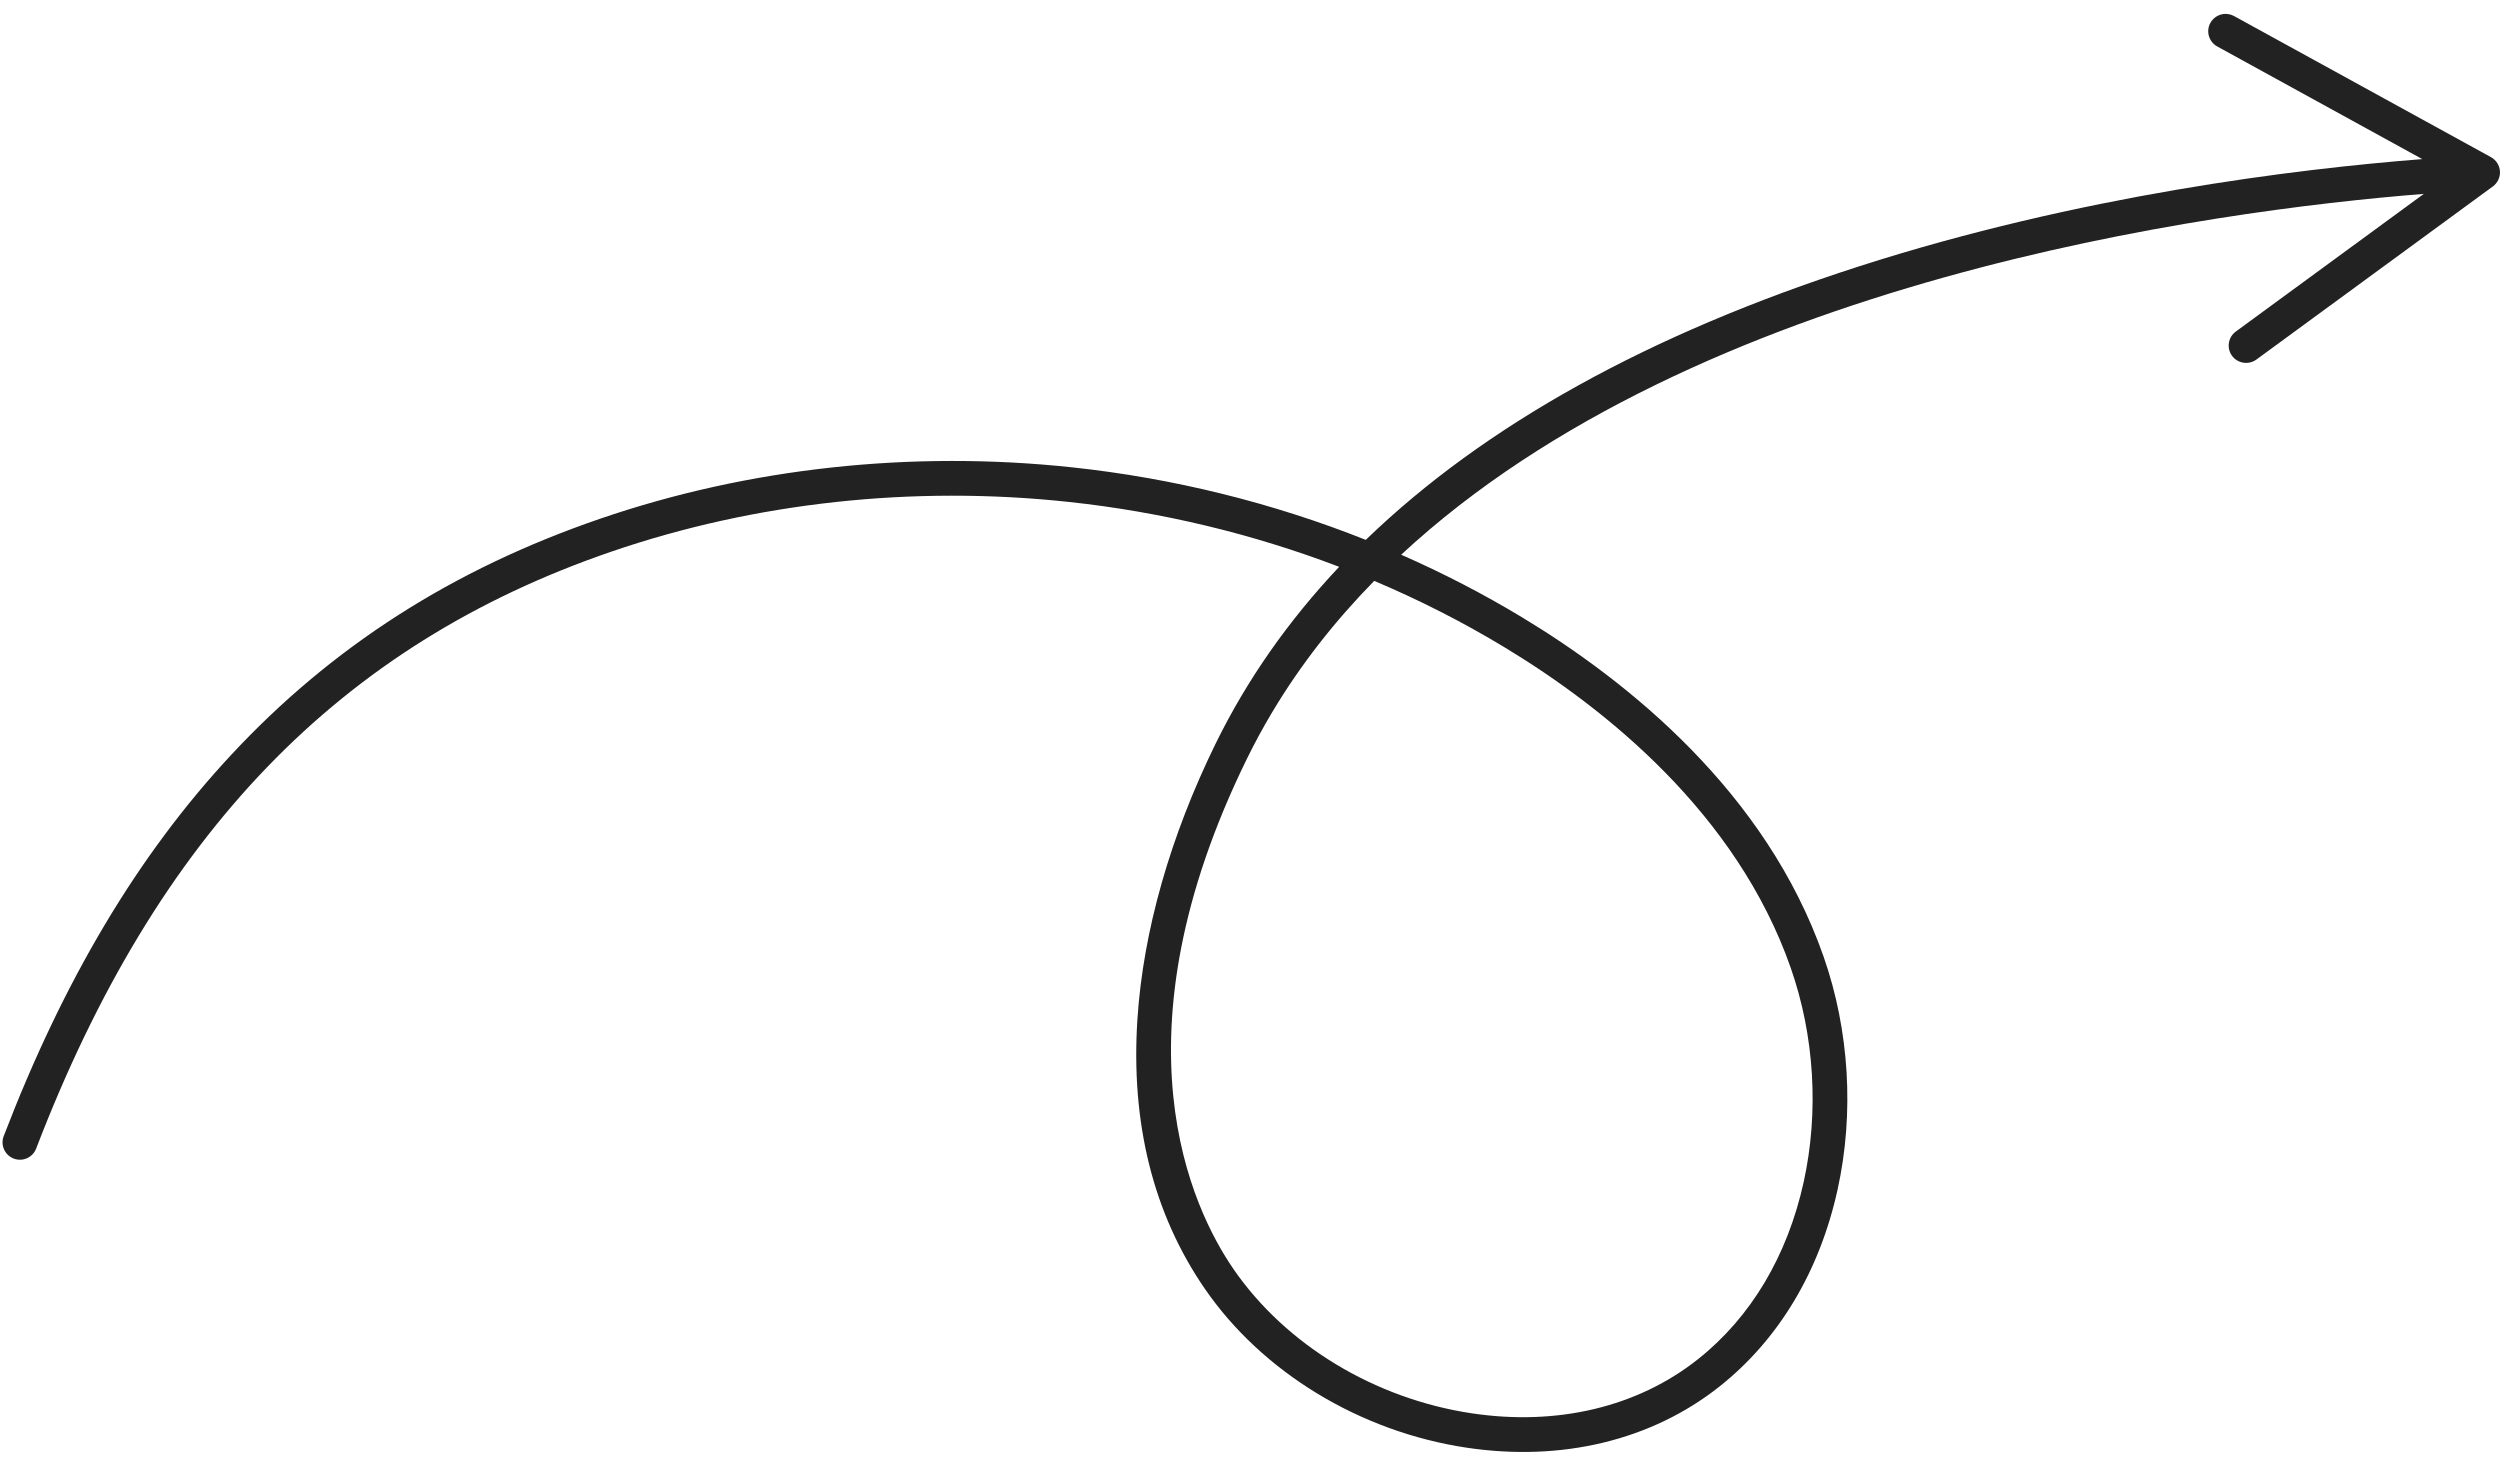 <svg width="114" height="67" viewBox="0 0 114 67" fill="none" xmlns="http://www.w3.org/2000/svg">
<path d="M101.438 0.635C101.178 0.652 100.93 0.799 100.793 1.044C100.582 1.427 100.724 1.91 101.108 2.12L110.456 7.255C104.682 7.707 94.807 8.917 84.766 12.148C75.196 15.227 67.677 19.402 62.279 24.618C58.032 22.929 53.507 21.805 48.894 21.311C41.574 20.526 34.132 21.334 27.374 23.651C20.644 25.958 15.136 29.483 10.532 34.433C6.3 38.981 2.91 44.664 0.169 51.807C0.012 52.215 0.215 52.673 0.625 52.831C1.034 52.987 1.492 52.784 1.649 52.374C7.146 38.052 15.483 29.402 27.888 25.151C34.43 22.909 41.635 22.125 48.727 22.887C52.97 23.342 57.137 24.347 61.066 25.847C58.74 28.314 56.861 31 55.438 33.898C53.364 38.126 52.128 42.47 51.867 46.462C51.555 51.209 52.589 55.346 54.935 58.76C57.556 62.575 62.021 65.287 66.875 66.014C71.224 66.667 75.322 65.674 78.414 63.221C81.116 61.076 82.976 57.97 83.796 54.235C84.56 50.755 84.332 46.984 83.154 43.615C80.533 36.119 74.245 31.076 69.43 28.164C67.66 27.094 65.808 26.136 63.893 25.295C77.401 12.759 100.79 9.615 110.526 8.841L101.953 15.118C101.6 15.376 101.522 15.874 101.781 16.225C102.039 16.578 102.539 16.652 102.89 16.397L113.675 8.501C113.892 8.341 114.015 8.081 113.998 7.81C113.98 7.54 113.825 7.298 113.588 7.166L101.873 0.732C101.735 0.657 101.585 0.627 101.44 0.636L101.438 0.635ZM81.658 44.137C82.74 47.232 82.949 50.698 82.249 53.895C81.507 57.269 79.842 60.063 77.43 61.978C74.686 64.156 71.022 65.033 67.111 64.447C62.682 63.783 58.619 61.322 56.242 57.862C54.347 55.106 50.618 47.322 56.862 34.595C57.213 33.881 57.588 33.188 57.99 32.513C59.303 30.309 60.882 28.306 62.664 26.488C64.728 27.361 66.718 28.374 68.611 29.519C73.203 32.297 79.194 37.087 81.659 44.138L81.658 44.137Z" fill="#222222"/>
</svg>
